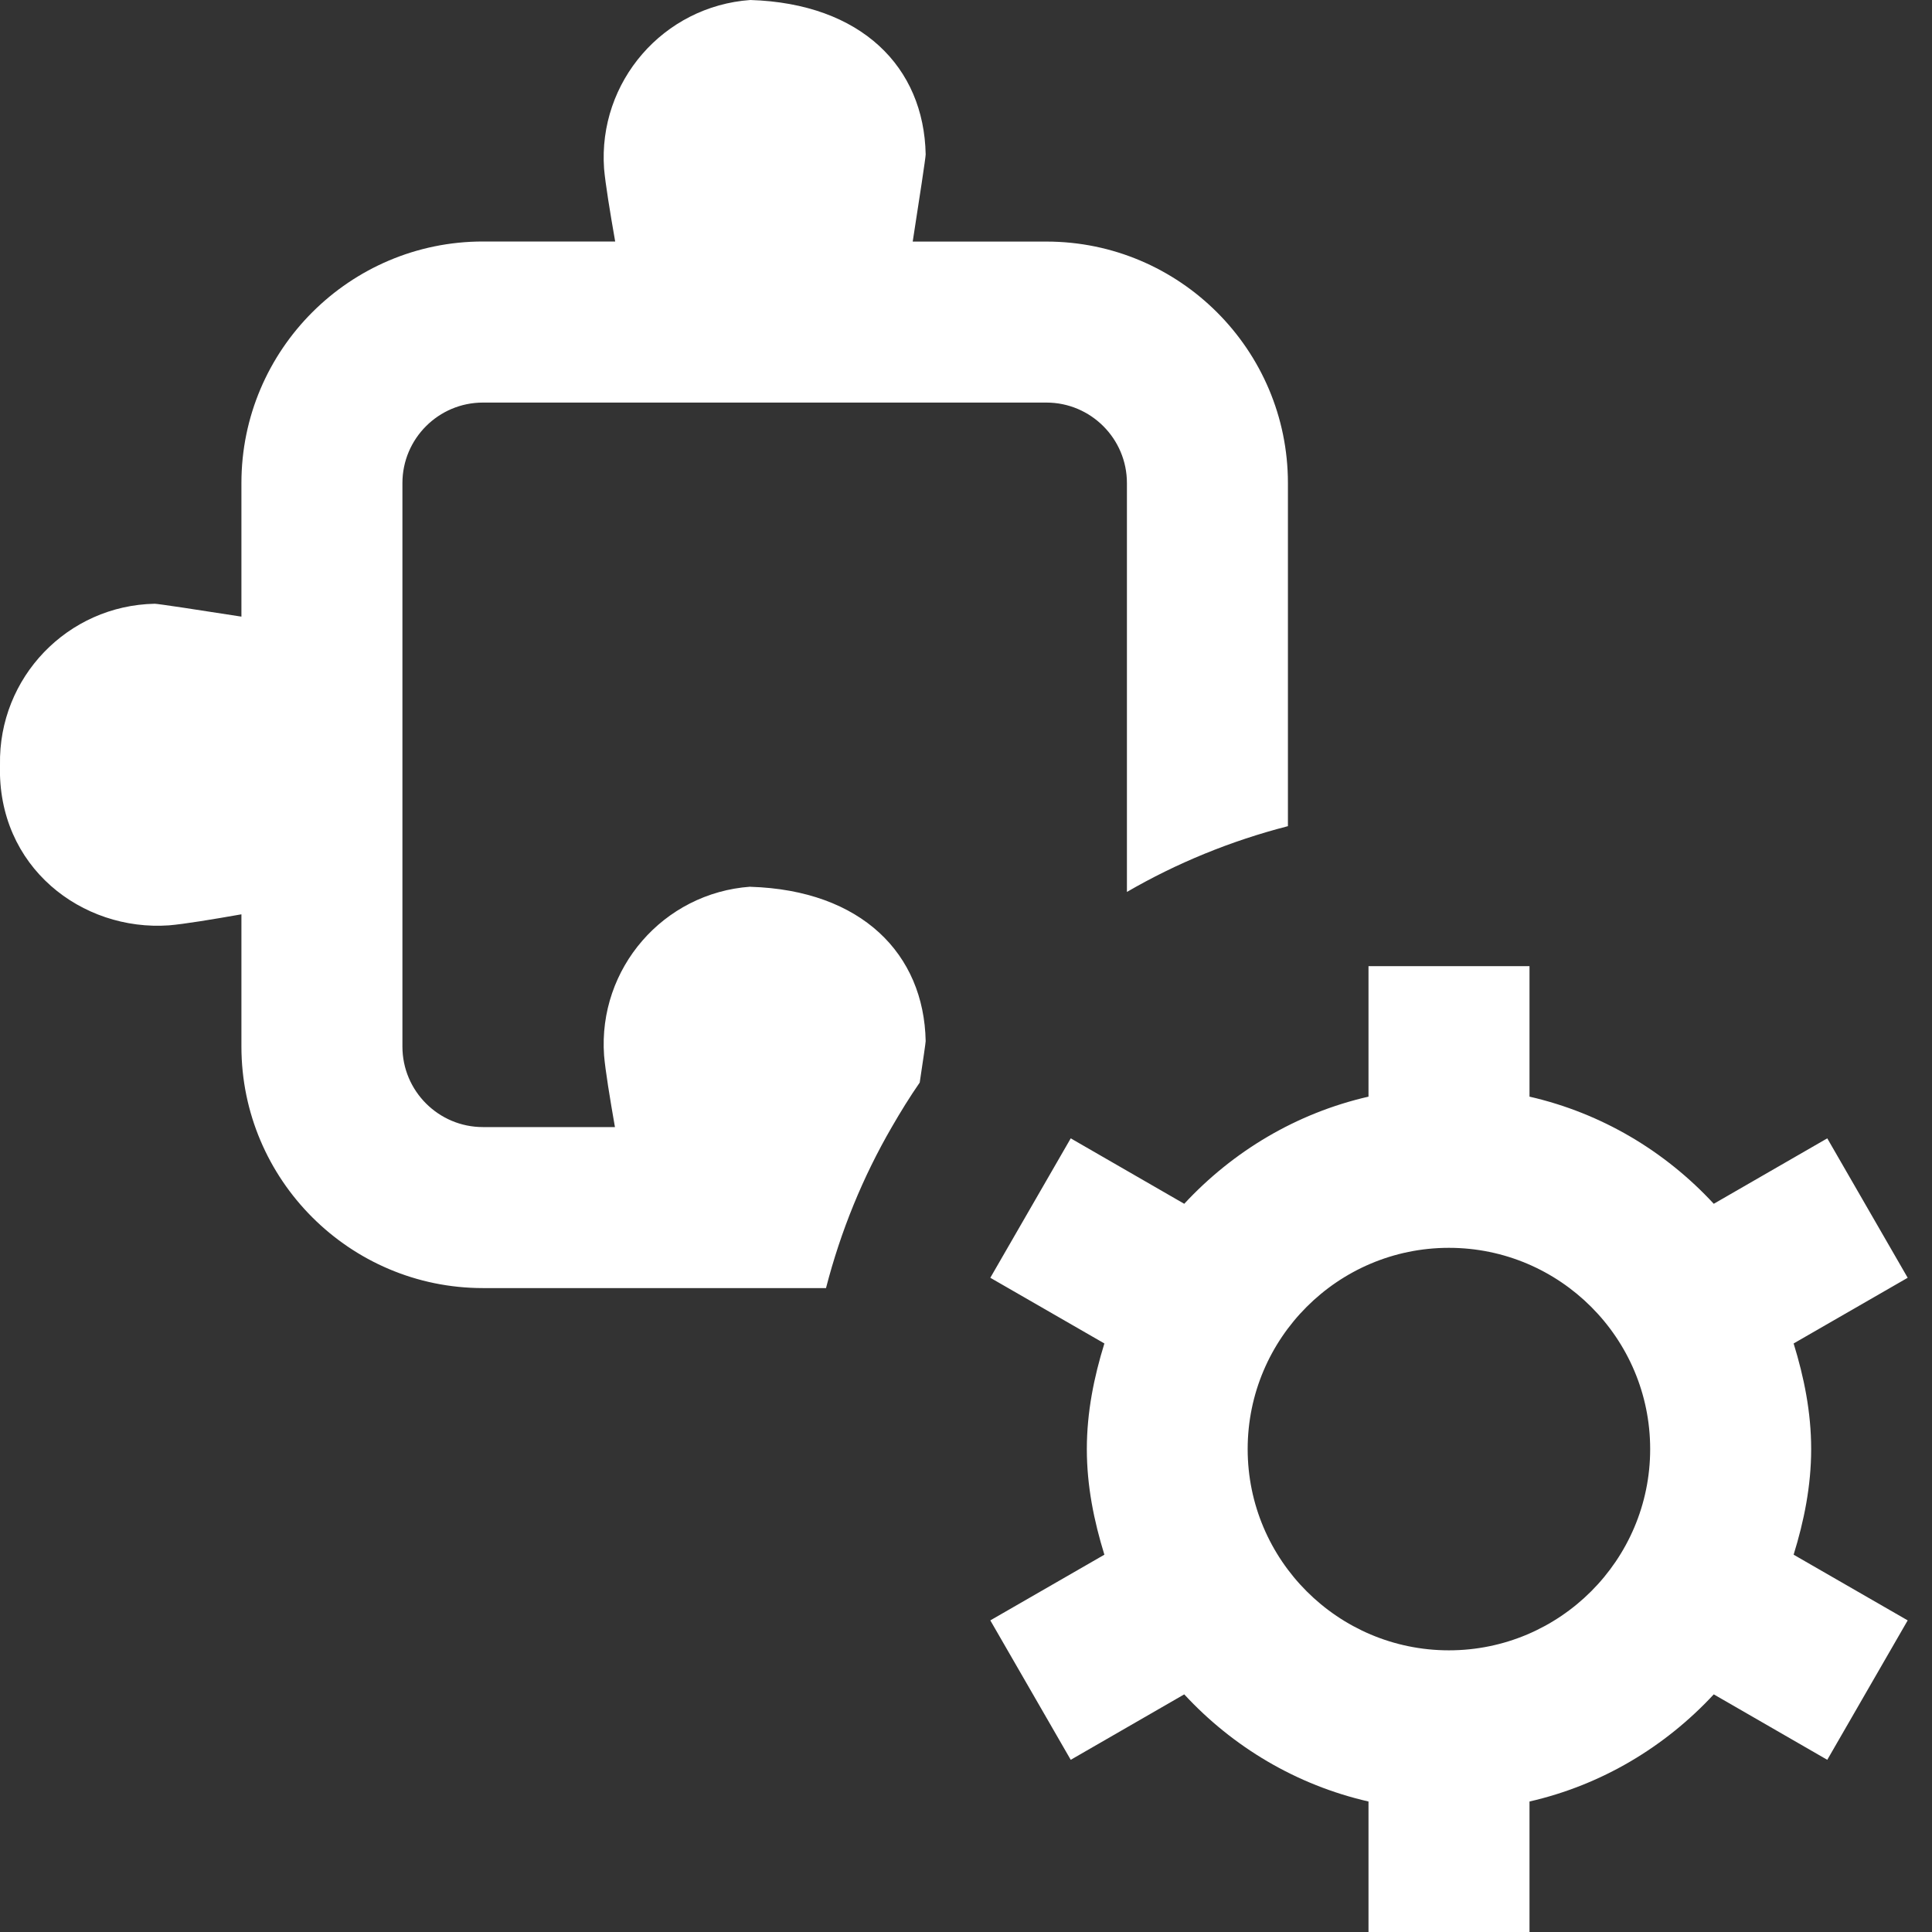 <?xml version="1.0" encoding="UTF-8"?>
<svg fill="#fff" xmlns="http://www.w3.org/2000/svg" id="Layer_1" data-name="Layer 1" viewBox="0 0 24 24">
  <rect x="0" y="0" width="24" height="24" fill="#333333" stroke="none"/>
  <path d="m22.281,19.313l1.417.816-.999,1.732-1.41-.813c-.605.652-1.393,1.126-2.289,1.331v1.621h-2v-1.621c-.896-.205-1.685-.678-2.289-1.331l-1.41.813-.999-1.732,1.417-.816c-.129-.418-.218-.853-.218-1.312s.089-.895.218-1.312l-1.417-.816.999-1.732,1.41.813c.605-.652,1.393-1.126,2.289-1.331v-1.621h2v1.621c.896.205,1.685.678,2.289,1.331l1.41-.813.999,1.732-1.417.816c.129.418.218.853.218,1.312s-.089.895-.218,1.312Zm-1.782-1.312c0-1.379-1.122-2.5-2.5-2.5s-2.5,1.121-2.5,2.5,1.122,2.5,2.5,2.5,2.5-1.121,2.5-2.5Zm-11.178-6.986c-1.08.077-1.894,1.015-1.817,2.096.015.182.073.535.135.89h-1.64c-.551,0-1-.448-1-1v-7c0-.552.449-1,1-1h7c.551,0,1,.448,1,1v5.079s0,0,0,0c.619-.359,1.29-.634,2-.817,0,0,0,0,0,0v-4.262c0-1.654-1.346-3-3-3h-1.661c.081-.519.162-1.051.161-1.083C11.478.835,10.703.043,9.321,0c-1.08.077-1.894,1.015-1.817,2.096.016.184.075.545.138.904h-1.643c-1.654,0-3,1.346-3,3v1.66c-.517-.081-1.045-.161-1.077-.16-1.083.021-1.943.917-1.922,2-.038,1.272,1.02,2.072,2.1,1.995.183-.015.541-.074.899-.137v1.643c0,1.654,1.346,3,3,3h4.262s0,0,0,0c.183-.71.458-1.381.817-2,0,0,0,0,0,0,.109-.189.223-.374.347-.553.042-.279.074-.496.074-.515-.021-1.083-.796-1.875-2.178-1.917Z"/>
</svg>
